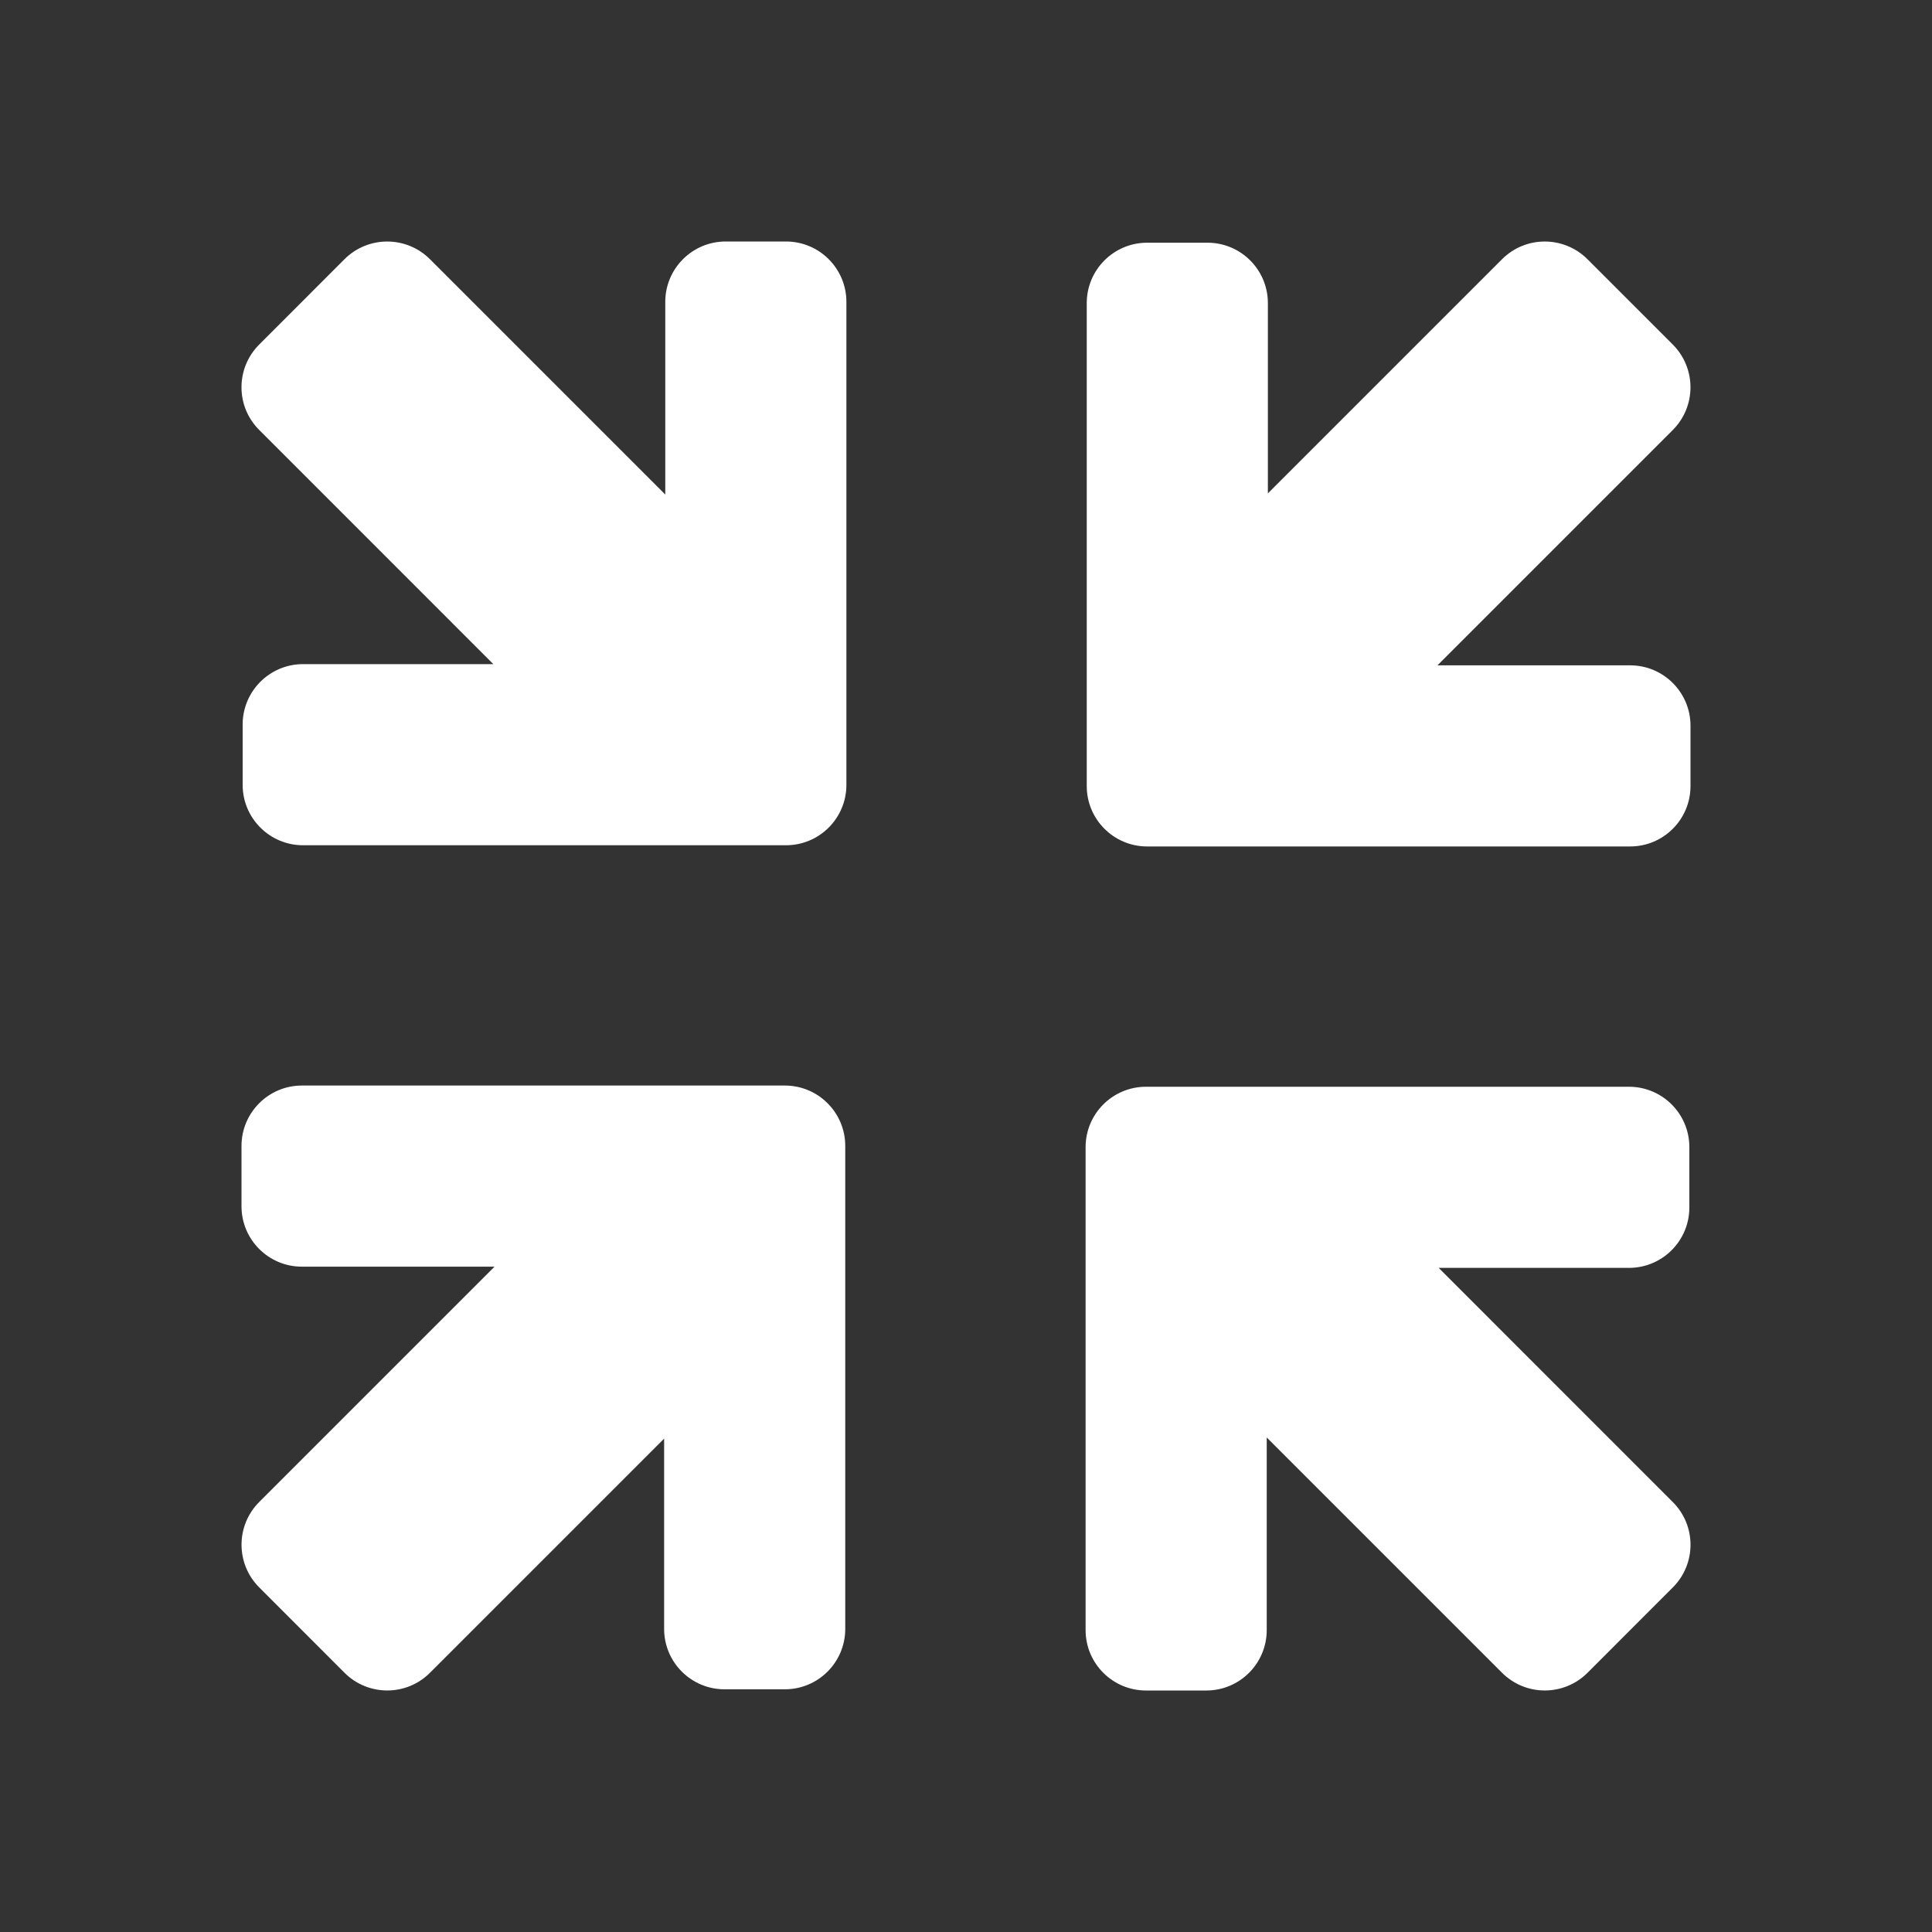 <?xml version="1.0" encoding="utf-8"?>
<svg id="glyphicons-arrows" viewBox="0 0 32 32" xmlns="http://www.w3.org/2000/svg">
  <rect x="0" y="0" width="32" height="32" fill="#333333" stroke="none"/>
  <path fill="#ffffff" id="four-directions-diagonally-nav-arrow" d="M 13.726 10.879 C 14.117 11.269 14.117 11.902 13.726 12.293 L 12.313 13.707 C 11.922 14.097 11.289 14.097 10.898 13.707 L 7 9.809 L 7 13 C 7 13.552 6.552 14 6 14 L 5 14 C 4.448 14 4 13.552 4 13 L 4 5 C 4 4.448 4.448 4 5 4 L 13 4 C 13.552 4 14 4.448 14 5 L 14 6 C 14 6.552 13.552 7 13 7 L 9.848 7 L 13.726 10.879 Z" transform="matrix(-1, 0, 0, -1, 18.019, 18)"/>
  <path fill="#ffffff" id="four-directions-diagonally-nav-arrow" d="M 27 4 L 19 4 C 18.448 4 18 4.448 18 5 L 18 6 C 18 6.552 18.448 7 19 7 L 22.191 7 L 18.293 10.898 C 17.903 11.289 17.903 11.922 18.293 12.313 L 19.707 13.727 C 20.098 14.117 20.731 14.117 21.121 13.727 L 25 9.848 L 25 13 C 25 13.552 25.448 14 26 14 L 27 14 C 27.552 14 28 13.552 28 13 L 28 5 C 28 4.448 27.552 4 27 4 Z" transform="matrix(-1, 0, 0, -1, 46, 18.02)"/>
  <path fill="#ffffff" id="four-directions-diagonally-nav-arrow" d="M 27 18 L 26 18 C 25.448 18 25 18.448 25 19 L 25 22.191 L 21.102 18.293 C 20.711 17.903 20.078 17.903 19.687 18.293 L 18.274 19.707 C 17.883 20.097 17.883 20.731 18.274 21.121 L 22.152 25 L 19 25 C 18.448 25 18 25.448 18 26 L 18 27 C 18 27.552 18.448 28 19 28 L 27 28 C 27.552 28 28 27.552 28 27 L 28 19 C 28 18.448 27.552 18 27 18 Z" transform="matrix(-1, 0, 0, -1, 45.981, 46)"/>
  <path fill="#ffffff" id="four-directions-diagonally-nav-arrow" d="M 13 25 L 9.809 25 L 13.707 21.102 C 14.097 20.711 14.097 20.078 13.707 19.688 L 12.293 18.273 C 11.902 17.883 11.269 17.883 10.879 18.273 L 7 22.152 L 7 19 C 7 18.448 6.552 18 6 18 L 5 18 C 4.448 18 4 18.448 4 19 L 4 27 C 4 27.552 4.448 28 5 28 L 13 28 C 13.552 28 14 27.552 14 27 L 14 26 C 14 25.448 13.552 25 13 25 Z" transform="matrix(-1, 0, 0, -1, 18, 45.98)"/>
</svg>